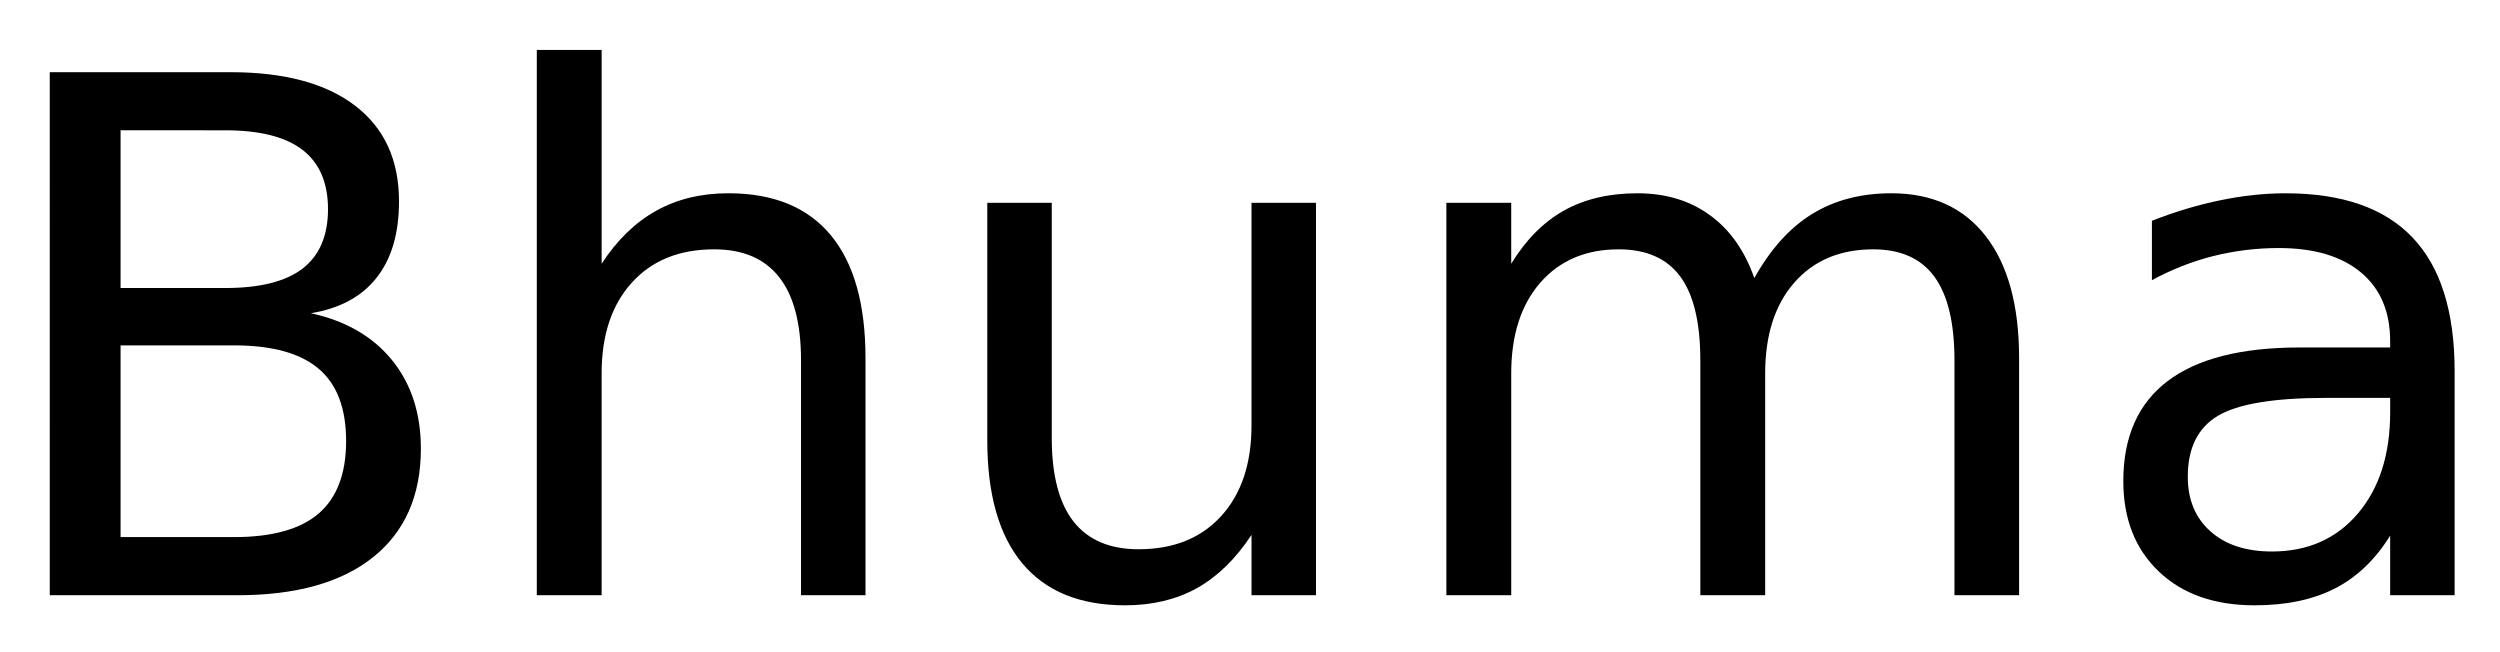 <svg xmlns="http://www.w3.org/2000/svg" role="img" xmlns:xlink="http://www.w3.org/1999/xlink" viewBox="1.73 0.23 209.04 54.54"><title>Bhuma (member) logo</title><defs><path d="M11.812-20.891v16.031h9.484c3.188 0 5.547-.656 7.078-1.969 1.531-1.32 2.297-3.344 2.297-6.062 0-2.738-.766-4.754-2.297-6.047-1.531-1.301-3.891-1.953-7.078-1.953zm0-17.984v13.188h8.75c2.895 0 5.051-.539 6.469-1.625 1.414-1.094 2.125-2.75 2.125-4.969 0-2.207-.711-3.859-2.125-4.953-1.418-1.094-3.574-1.641-6.469-1.641zm-5.922-4.859H21c4.52 0 8 .938 10.438 2.812s3.656 4.539 3.656 7.984c0 2.68-.625 4.809-1.875 6.391-1.25 1.586-3.086 2.574-5.5 2.969 2.906.625 5.164 1.93 6.781 3.906 1.613 1.98 2.422 4.453 2.422 7.422 0 3.906-1.328 6.93-3.984 9.062C30.281-1.062 26.5 0 21.594 0H5.891zm0 0" id="a"/><path d="M32.938-19.812V0h-5.391v-19.625c0-3.102-.609-5.426-1.828-6.969-1.211-1.551-3.023-2.328-5.438-2.328-2.918 0-5.215.934-6.891 2.797-1.68 1.855-2.516 4.383-2.516 7.578V0H5.453v-45.594H10.875v17.875c1.281-1.969 2.797-3.441 4.547-4.422 1.75-.977 3.766-1.469 6.047-1.469 3.77 0 6.625 1.168 8.562 3.5 1.938 2.336 2.906 5.766 2.906 10.297zm0 0" id="b"/><path d="M5.094-12.953V-32.812h5.391v19.656c0 3.105.602 5.434 1.812 6.984C13.516-4.617 15.332-3.844 17.75-3.844c2.914 0 5.219-.926 6.906-2.781 1.688-1.852 2.531-4.379 2.531-7.578V-32.812h5.391V0H27.188v-5.047c-1.312 2-2.836 3.484-4.562 4.453-1.719.957-3.727 1.438-6.016 1.438-3.773 0-6.637-1.172-8.594-3.516C6.066-5.016 5.094-8.441 5.094-12.953zm13.562-20.656zm0 0" id="c"/><path d="M31.203-26.516c1.344-2.414 2.953-4.203 4.828-5.359s4.082-1.734 6.625-1.734c3.414 0 6.051 1.199 7.906 3.594 1.852 2.398 2.781 5.797 2.781 10.203V0H47.938v-19.625c0-3.145-.559-5.477-1.672-7-1.117-1.531-2.82-2.297-5.109-2.297-2.793 0-5 .934-6.625 2.797-1.617 1.855-2.422 4.383-2.422 7.578V0H26.688v-19.625c0-3.164-.559-5.504-1.672-7.016-1.117-1.52-2.836-2.281-5.156-2.281-2.75 0-4.938.934-6.562 2.797-1.617 1.867-2.422 4.391-2.422 7.578V0H5.453v-32.812H10.875v5.094c1.227-2.008 2.703-3.492 4.422-4.453 1.719-.957 3.758-1.438 6.125-1.438 2.375 0 4.395.609 6.062 1.828 1.676 1.211 2.914 2.965 3.719 5.266zm0 0" id="d"/><path d="M20.562-16.5c-4.355 0-7.371.5-9.047 1.5C9.836-14 9-12.301 9-9.906c0 1.918.629 3.438 1.891 4.562 1.258 1.125 2.973 1.688 5.141 1.688 2.988 0 5.383-1.055 7.188-3.172 1.801-2.125 2.703-4.945 2.703-8.469V-16.5zm10.75-2.219V0h-5.391v-4.984c-1.23 1.992-2.762 3.461-4.594 4.406C19.492.367 17.25.844 14.594.844c-3.367 0-6.039-.941-8.016-2.828-1.98-1.883-2.969-4.406-2.969-7.562 0-3.695 1.234-6.484 3.703-8.359s6.156-2.812 11.062-2.812h7.547v-.516c0-2.488-.82-4.41-2.453-5.766-1.625-1.352-3.914-2.031-6.859-2.031-1.875 0-3.703.227-5.484.672-1.773.449-3.48 1.121-5.125 2.016v-4.969c1.977-.77 3.895-1.344 5.75-1.719 1.852-.383 3.66-.578 5.422-.578 4.738 0 8.281 1.234 10.625 3.703 2.344 2.461 3.516 6.188 3.516 11.188zm0 0" id="e"/></defs><use y="50" xlink:href="#a"/><use x="41.162" y="50" xlink:href="#b"/><use x="79.189" y="50" xlink:href="#c"/><use x="117.217" y="50" xlink:href="#d"/><use x="175.664" y="50" xlink:href="#e"/></svg>